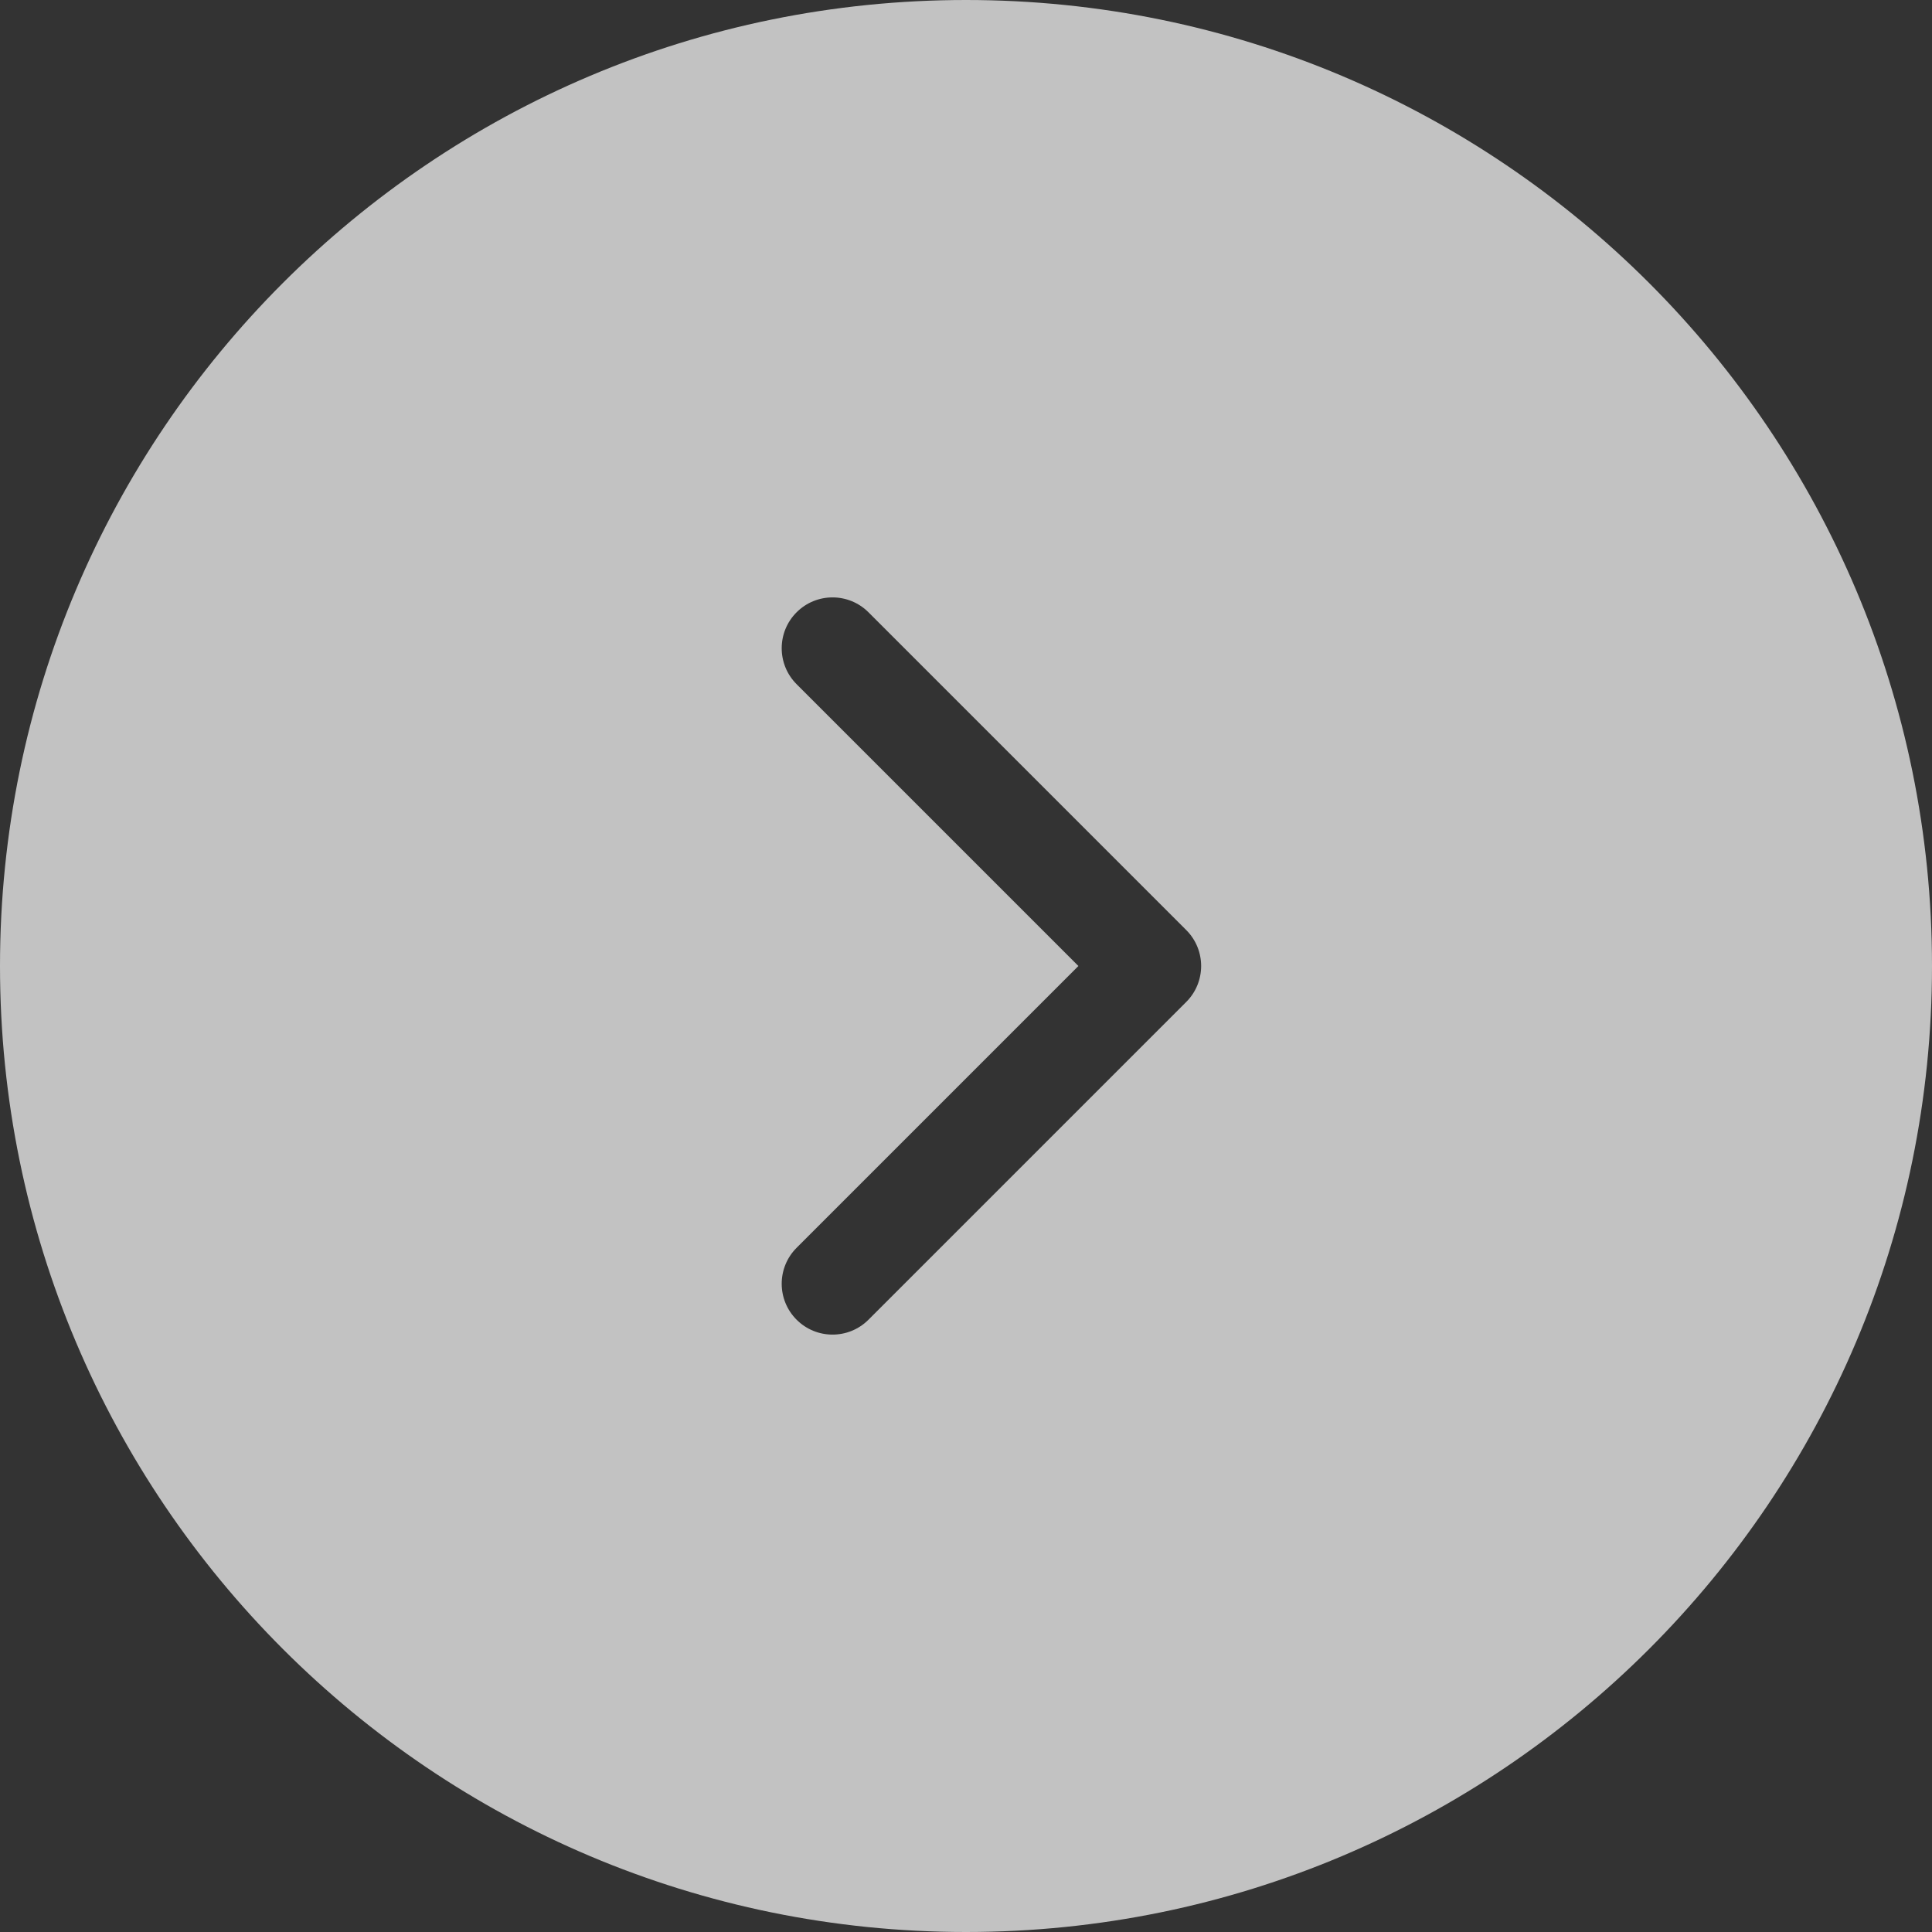 <svg width="76" height="76" viewBox="0 0 76 76" fill="none" xmlns="http://www.w3.org/2000/svg">
<rect x="0" y="0" width="76" height="76" fill="#333333" stroke="none"/>
<path fill-rule="evenodd" clip-rule="evenodd" d="M38 76C58.987 76 76 58.987 76 38C76 17.013 58.987 0 38 0C17.013 0 0 17.013 0 38C0 58.987 17.013 76 38 76ZM34.164 24.086C33.383 23.305 32.117 23.305 31.336 24.086C30.555 24.867 30.555 26.133 31.336 26.914L42.422 38L31.336 49.086C30.555 49.867 30.555 51.133 31.336 51.914C32.117 52.695 33.383 52.695 34.164 51.914L46.664 39.414C47.445 38.633 47.445 37.367 46.664 36.586L34.164 24.086Z" fill="white" fill-opacity="0.7"/>
</svg>
